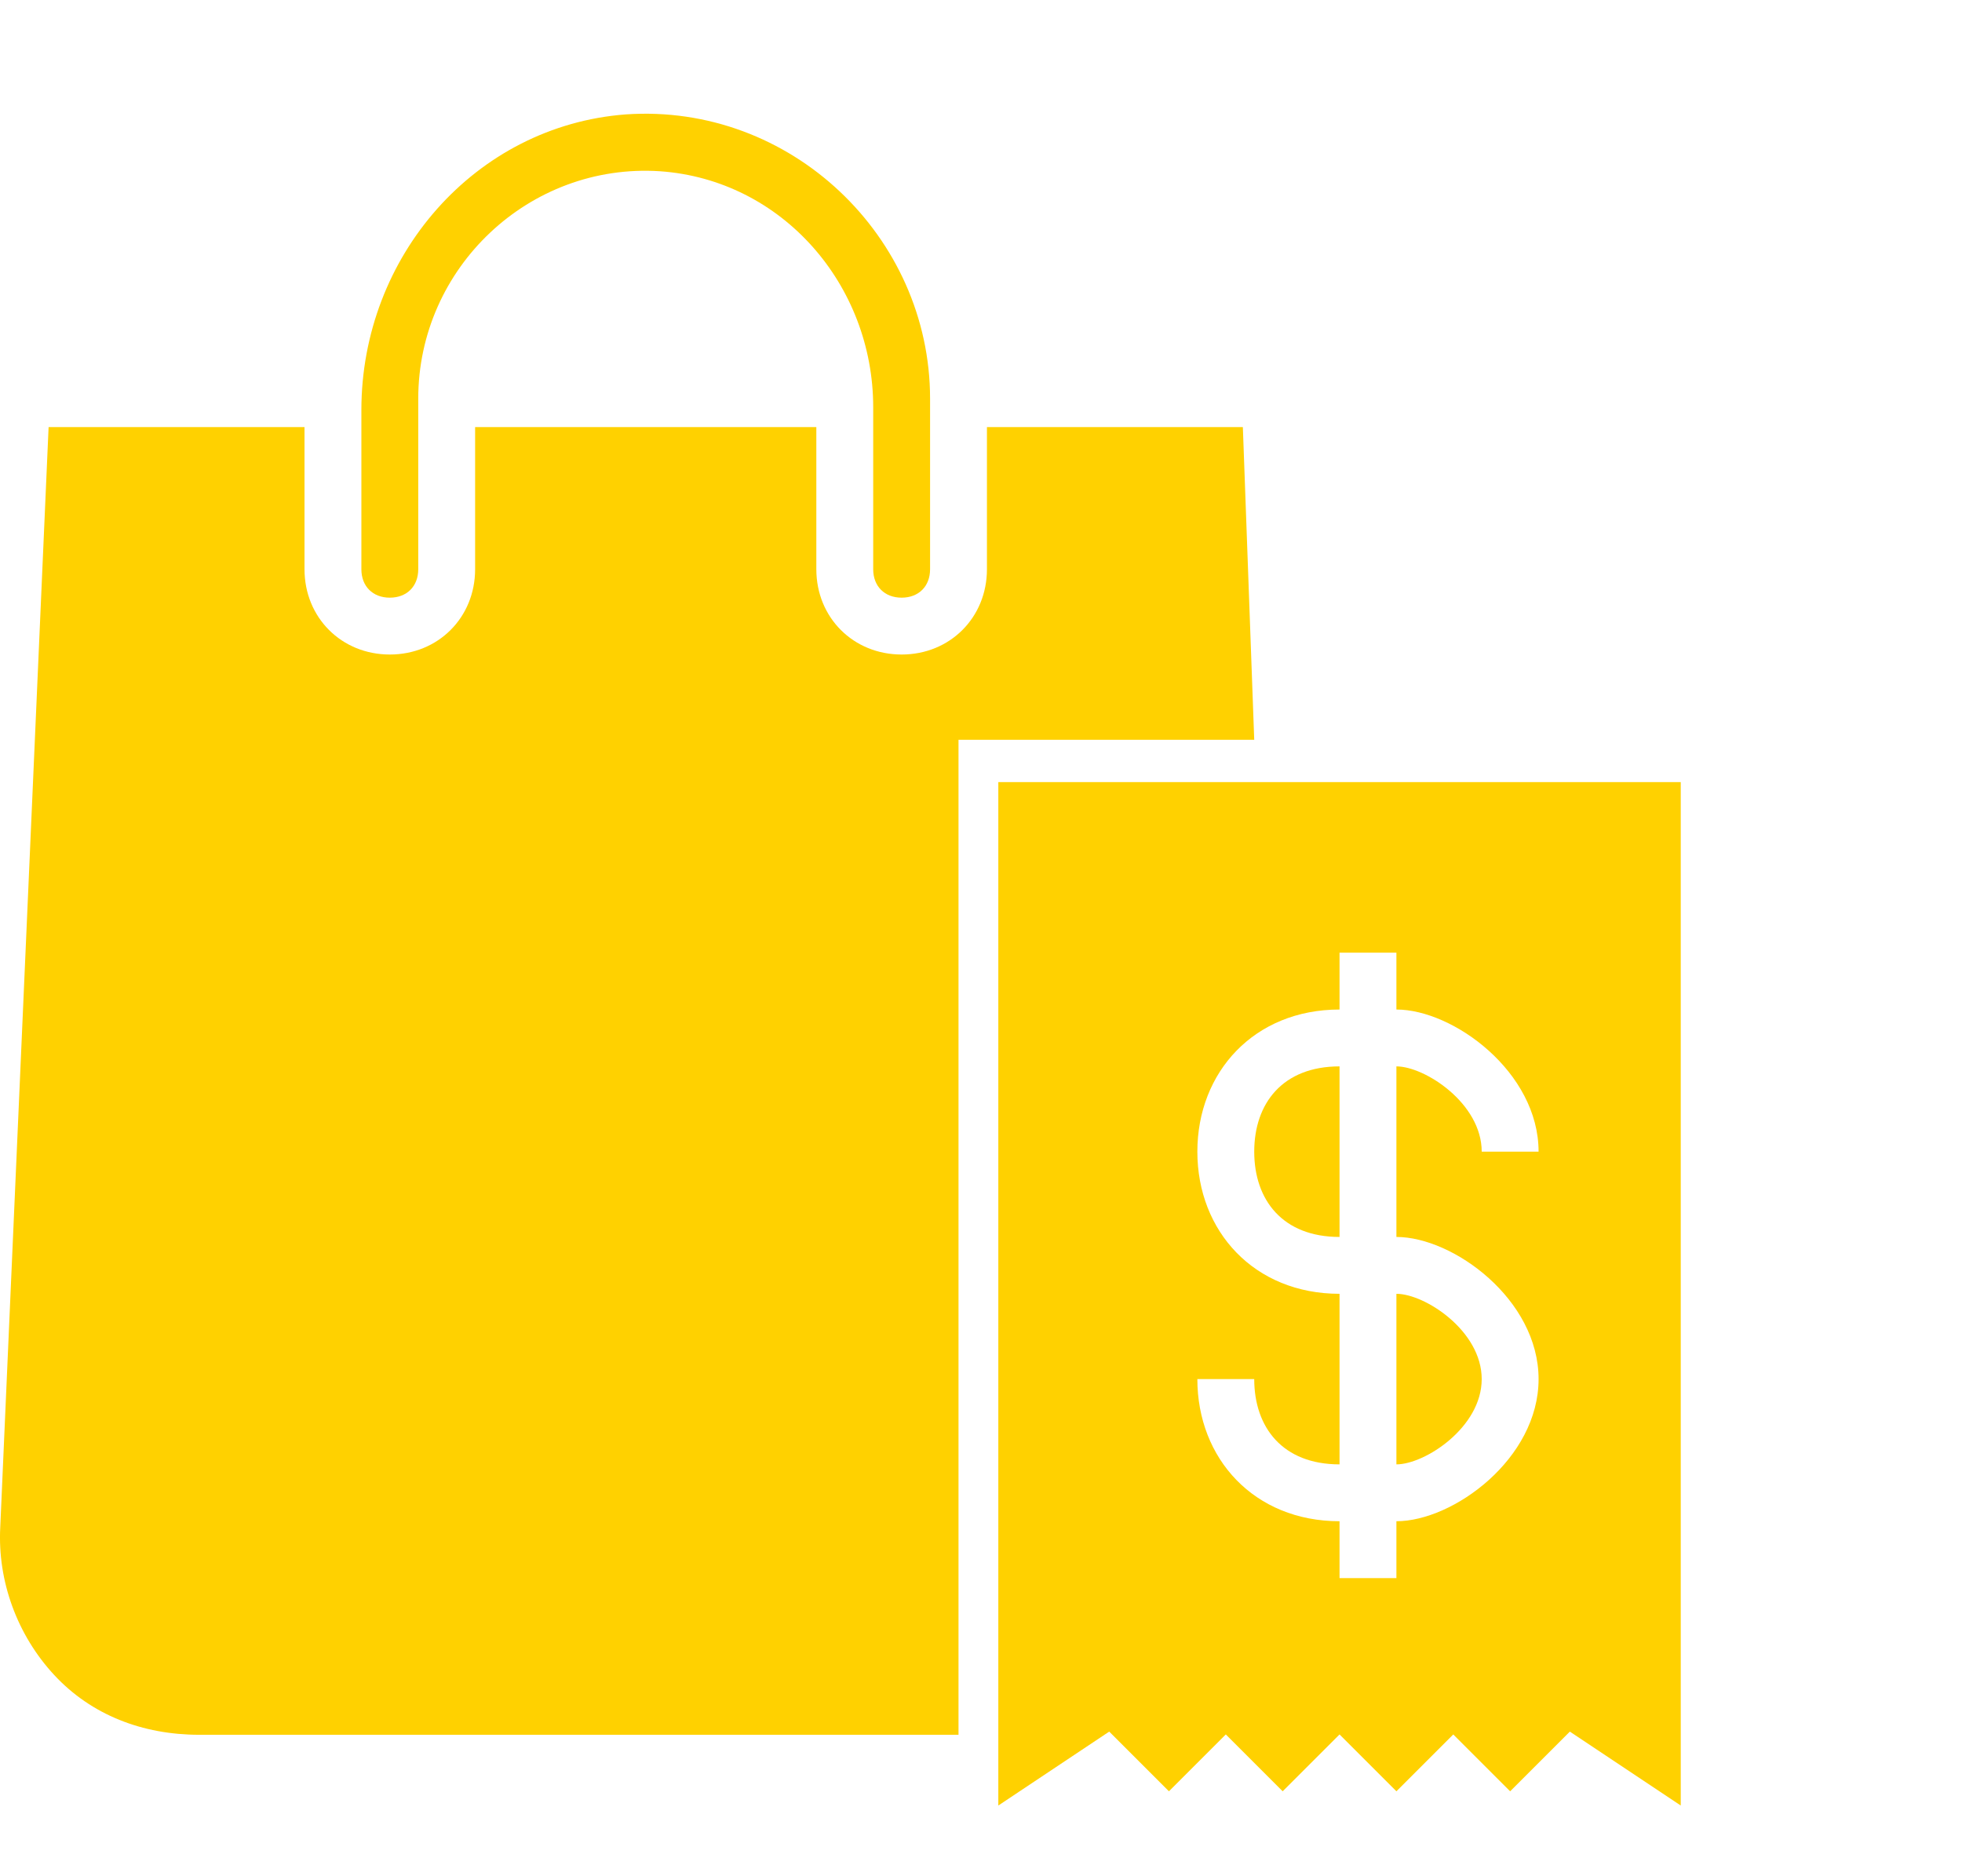 <svg width="69" height="66" viewBox="0 0 69 66" fill="none" xmlns="http://www.w3.org/2000/svg">
<path d="M43.709 15.024H34.709V20.024C34.709 21.724 33.409 23.024 31.709 23.024C30.009 23.024 28.709 21.724 28.709 20.024V15.024H16.709V20.024C16.709 21.724 15.409 23.024 13.709 23.024C12.009 23.024 10.709 21.724 10.709 20.024V15.024H1.709L0.009 53.724C-0.091 55.624 0.609 57.524 1.909 58.924C3.209 60.324 5.009 61.024 7.009 61.024H33.709V26.024H44.109L43.709 15.024Z" fill="#FFD100"/>
<path d="M31.709 21.024C31.109 21.024 30.709 20.624 30.709 20.024V14.324C30.709 10.024 27.509 6.324 23.209 6.024C18.609 5.724 14.709 9.424 14.709 14.024V20.024C14.709 20.624 14.309 21.024 13.709 21.024C13.109 21.024 12.709 20.624 12.709 20.024V14.424C12.709 9.024 16.709 4.424 22.009 4.024C27.809 3.624 32.709 8.324 32.709 14.024V20.024C32.709 20.624 32.309 21.024 31.709 21.024Z" fill="#FFD100"/>
<path d="M35.109 27.512V63.512L39.009 60.912L41.109 63.012L43.109 61.012L45.109 63.012L47.109 61.012L49.109 63.012L51.109 61.012L53.109 63.012L55.209 60.912L59.109 63.512V27.512H35.109ZM54.109 48.512C54.109 51.312 51.109 53.512 49.109 53.512V55.512H47.109V53.512C44.109 53.512 42.109 51.312 42.109 48.512H44.109C44.109 50.212 45.109 51.512 47.109 51.512V45.512C44.109 45.512 42.109 43.312 42.109 40.512C42.109 37.712 44.109 35.512 47.109 35.512V33.512H49.109V35.512C51.109 35.512 54.109 37.712 54.109 40.512H52.109C52.109 38.812 50.109 37.512 49.109 37.512V43.512C51.109 43.512 54.109 45.712 54.109 48.512Z" fill="#FFD100"/>
<path d="M44.109 40.512C44.109 42.212 45.109 43.512 47.109 43.512V37.512C45.109 37.512 44.109 38.812 44.109 40.512Z" fill="#FFD100"/>
<path d="M49.109 51.512C50.109 51.512 52.109 50.212 52.109 48.512C52.109 46.812 50.109 45.512 49.109 45.512V51.512Z" fill="#FFD100"/>
</svg>
